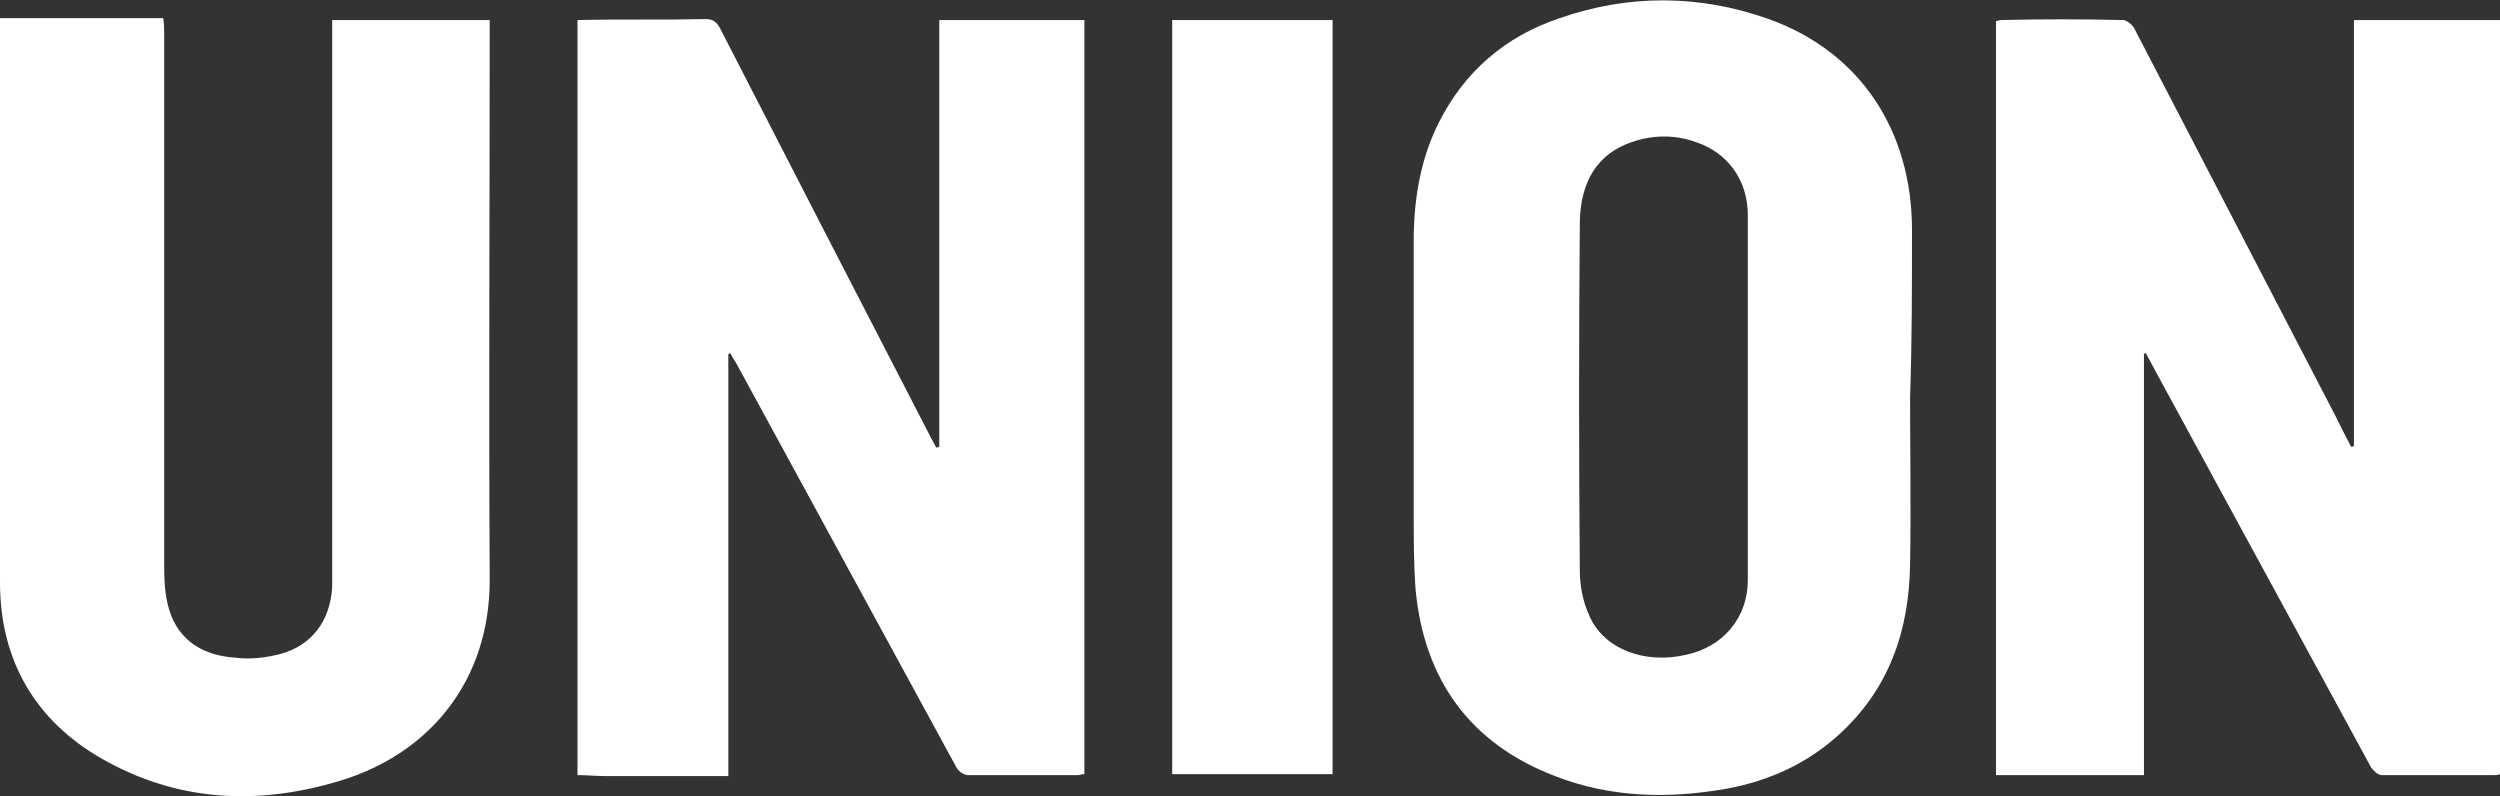 <?xml version="1.0" encoding="utf-8"?>
<!-- Generator: Adobe Illustrator 27.3.0, SVG Export Plug-In . SVG Version: 6.00 Build 0)  -->
<svg version="1.1" id="Layer_1" xmlns="http://www.w3.org/2000/svg" xmlns:xlink="http://www.w3.org/1999/xlink" x="0px" y="0px"
	 viewBox="0 0 261.9 83.4" style="enable-background:new 0 0 261.9 83.4;" xml:space="preserve">
<rect x="0" y="0" width="261.9" height="83.4" fill="#333333" stroke="none"/>
<style type="text/css">
	.st0{fill:#FFFFFF;}
</style>
<g>
	<path class="st0" d="M60.5,2.1v79.1c1,0,1.9,0.1,2.9,0.1c3.8,0,7.7,0,11.5,0h1.4V37.1l0.2-0.1c0.2,0.4,0.4,0.7,0.6,1
		c7.7,14.1,15.4,28.3,23.1,42.4c0.2,0.4,0.8,0.8,1.2,0.8c3.8,0,7.7,0,11.5,0c0.2,0,0.4-0.1,0.7-0.1v-79H98.4v44.7
		c-0.1,0-0.2,0.1-0.3,0.1c-0.2-0.3-0.3-0.6-0.5-0.9C90.2,31.7,82.8,17.3,75.4,2.9C75,2.2,74.6,2,73.9,2C69.4,2.1,65,2,60.5,2.1z"/>
	<path class="st0" d="M209.6,2.1c-0.1,0-0.3,0.1-0.5,0.1l0,79h15.5l0-44.1c0.1-0.1,0.1-0.1,0.2-0.1c0.5,0.9,0.9,1.7,1.4,2.6
		c7.4,13.6,14.8,27.2,22.2,40.8c0.2,0.3,0.7,0.8,1.1,0.8c4,0,7.9,0,11.9,0c0.1,0,0.3,0,0.5-0.1v-79h-15.3l0,44.6
		c-0.1,0.1-0.2,0.1-0.3,0.1c-0.8-1.5-1.5-3-2.3-4.5c-6.8-13.1-13.6-26.2-20.4-39.3c-0.2-0.4-0.8-0.9-1.2-0.9
		C218.2,2,213.9,2,209.6,2.1z"/>
	<path class="st0" d="M200.3,24.1c0-10.5-5.5-18.7-15-22.1c-7.3-2.6-14.7-2.6-21.9-0.1c-5.7,1.9-10,5.6-12.7,11
		c-1.8,3.6-2.5,7.5-2.6,11.6c0,9.7,0,19.5,0,29.2c0,2.7,0,5.4,0.2,8.1c0.9,9.4,5.7,16.1,14.6,19.5c5.9,2.3,12,2.4,18.1,1.3
		c4.3-0.8,8.3-2.6,11.6-5.6c5.3-4.8,7.4-10.9,7.5-17.9c0.1-5.8,0-11.7,0-17.5C200.3,35.8,200.3,30,200.3,24.1z M183.1,60.8
		c0,3.9-2.6,7-6.5,7.8c-4.3,1-8.6-0.6-10.1-4.1c-0.7-1.5-1-3.2-1-4.8c-0.1-12.1-0.1-24.1,0-36.2c0-4.5,1.9-7.4,5.4-8.6
		c2.3-0.8,4.6-0.8,6.8,0c3.3,1.1,5.4,4,5.4,7.6c0,6.4,0,12.8,0,19.2C183.1,48.1,183.1,54.5,183.1,60.8z"/>
	<path class="st0" d="M51.3,3.7V2.1H34.8v1.6c0,18.8,0,37.6,0,56.4c0,0.5,0,1,0,1.4c-0.2,3.5-2.1,6.1-5.4,7
		c-1.5,0.4-3.2,0.6-4.7,0.4c-3.3-0.2-6-1.7-7-5.1c-0.4-1.4-0.5-2.8-0.5-4.3c0-18.6,0-37.3,0-55.9c0-0.5,0-1.1-0.1-1.7H0v1.6
		C0,22.8,0,41.9,0,61c0,8.2,3.7,14.5,10.7,18.5c7.9,4.5,16.3,4.9,24.9,2.3c9.3-2.8,15.8-10.4,15.7-21.3
		C51.2,41.5,51.3,22.6,51.3,3.7z"/>
	<rect x="122.8" y="2.1" class="st0" width="16.8" height="79"/>
</g>
</svg>
